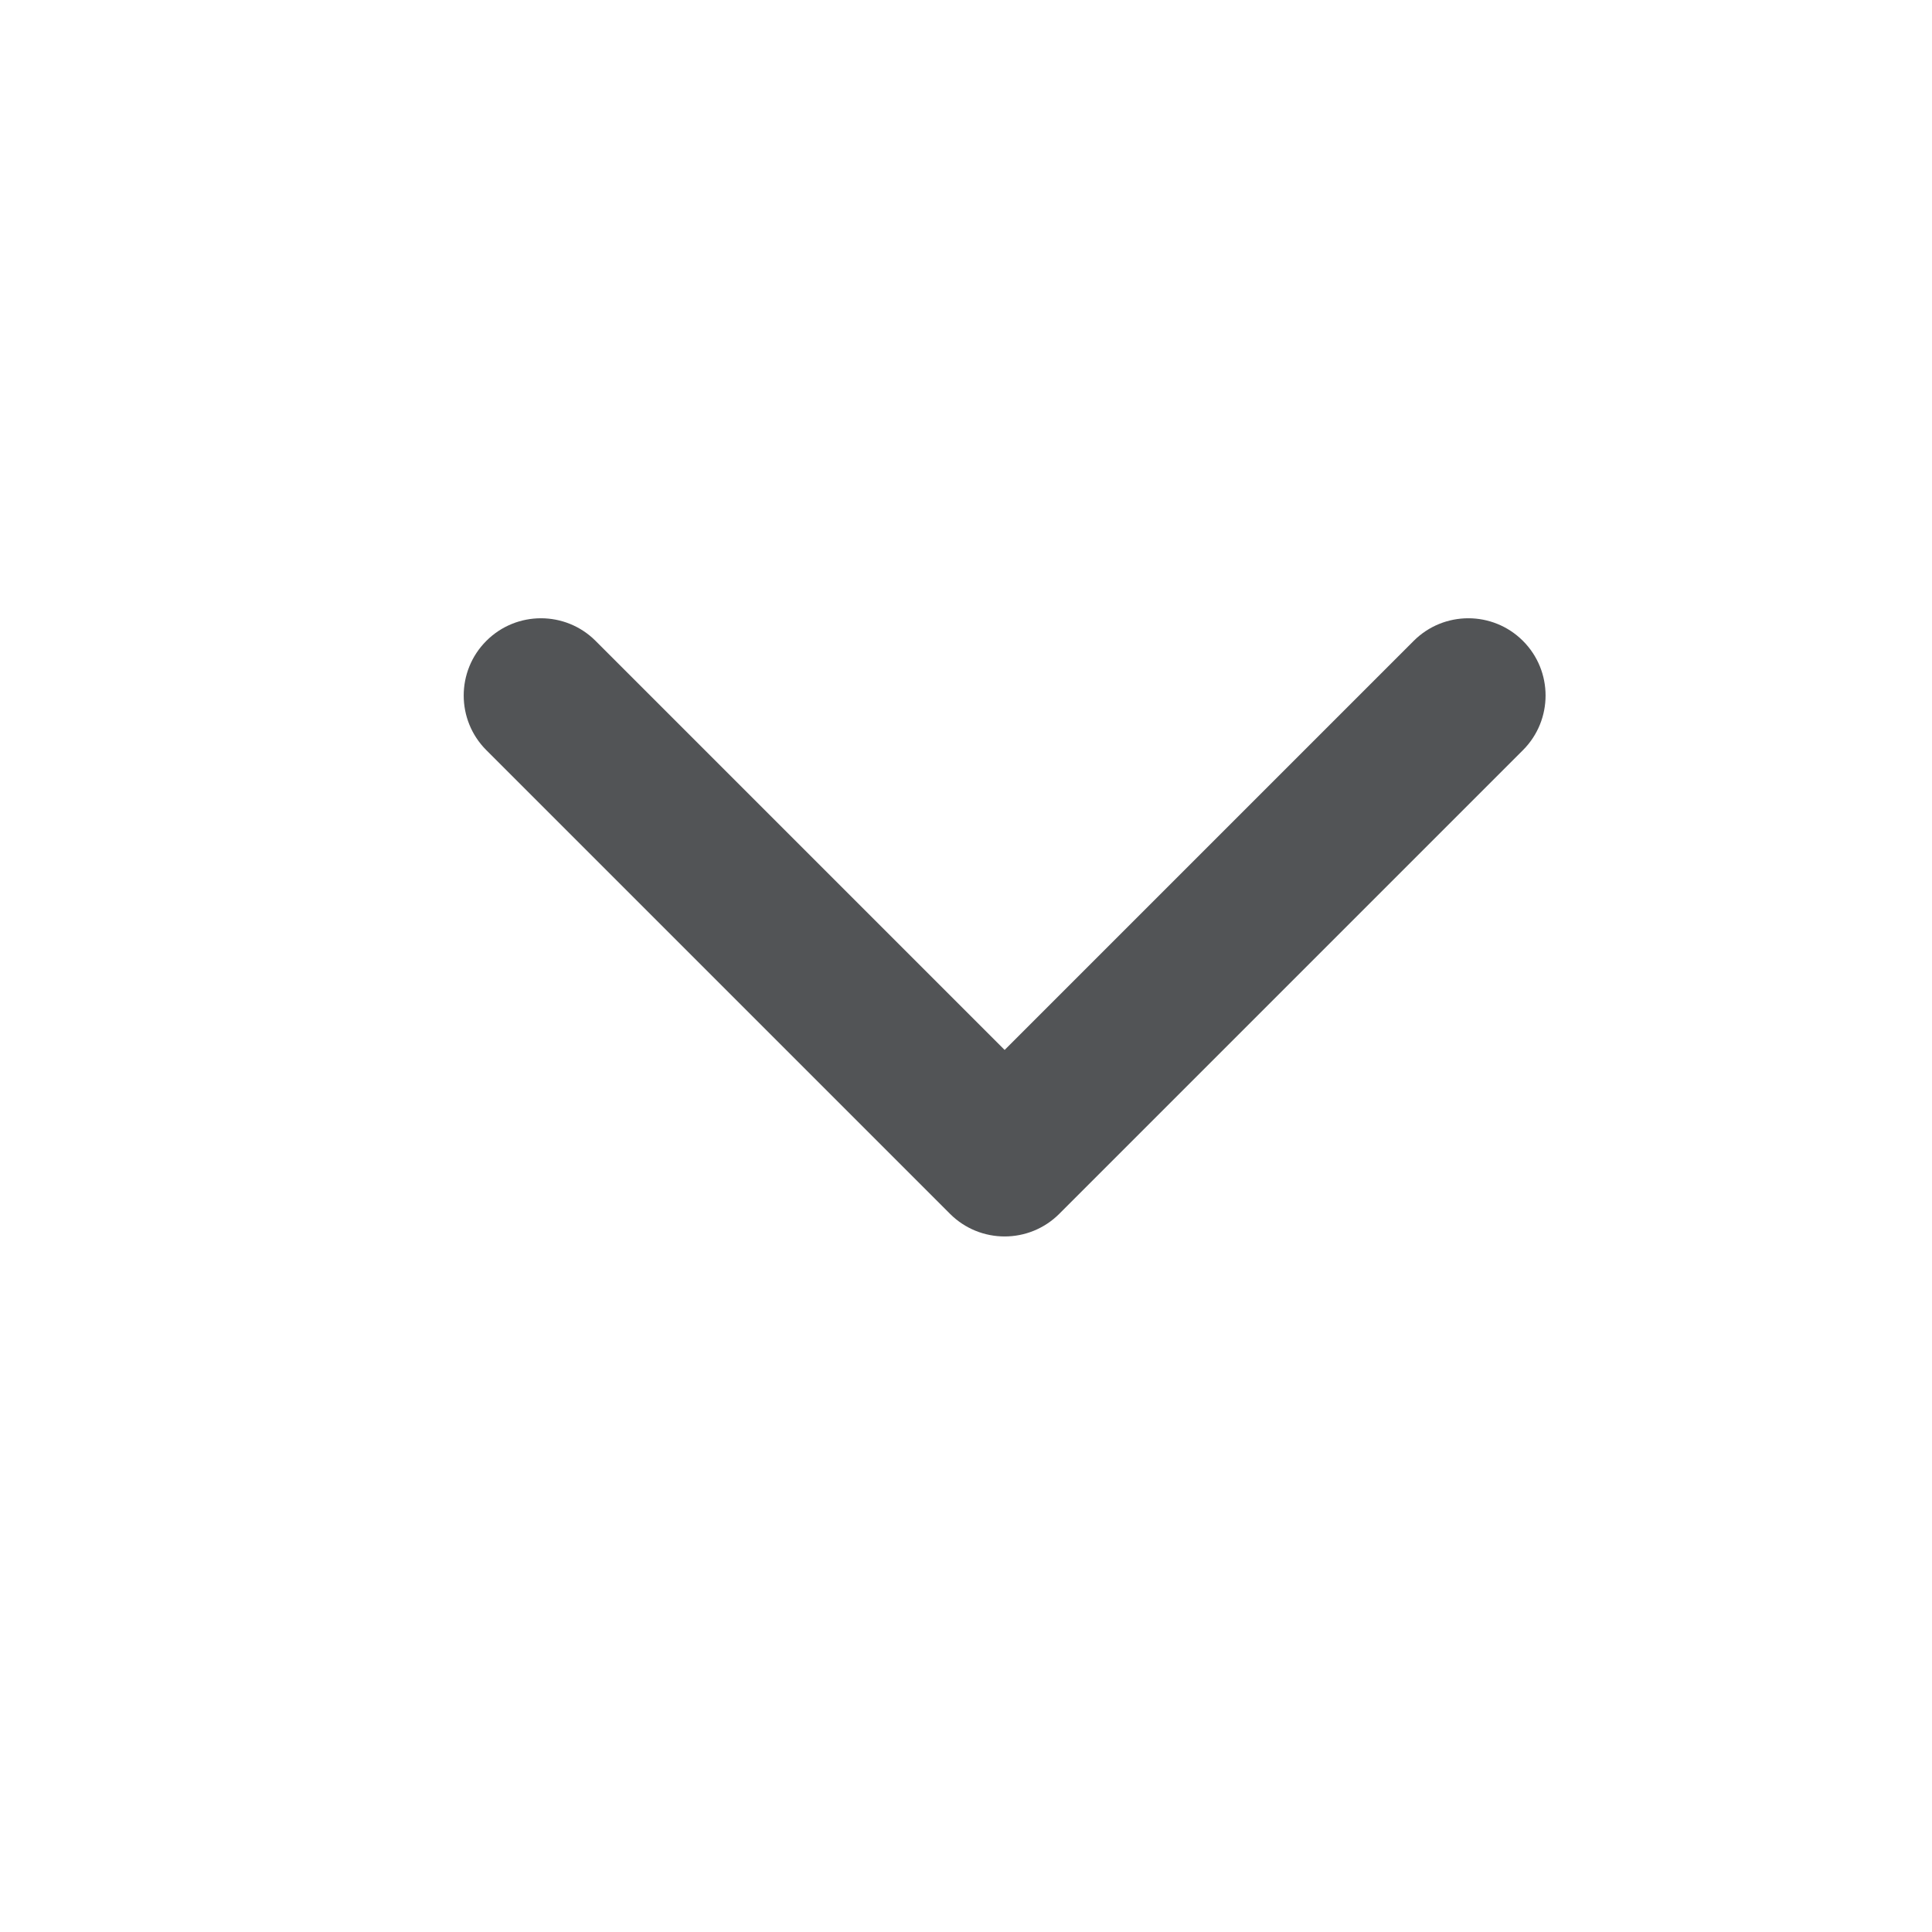 <svg width="18" height="18" viewBox="0 0 18 18" fill="none" xmlns="http://www.w3.org/2000/svg">
<path fill-rule="evenodd" clip-rule="evenodd" d="M4.531 5.971C4.812 5.69 5.268 5.69 5.549 5.971L9.36 9.782L13.171 5.971C13.452 5.69 13.908 5.69 14.189 5.971C14.47 6.252 14.47 6.708 14.189 6.989L9.869 11.309C9.588 11.59 9.132 11.59 8.851 11.309L4.531 6.989C4.25 6.708 4.25 6.252 4.531 5.971Z" fill="#525456"/>
</svg>
